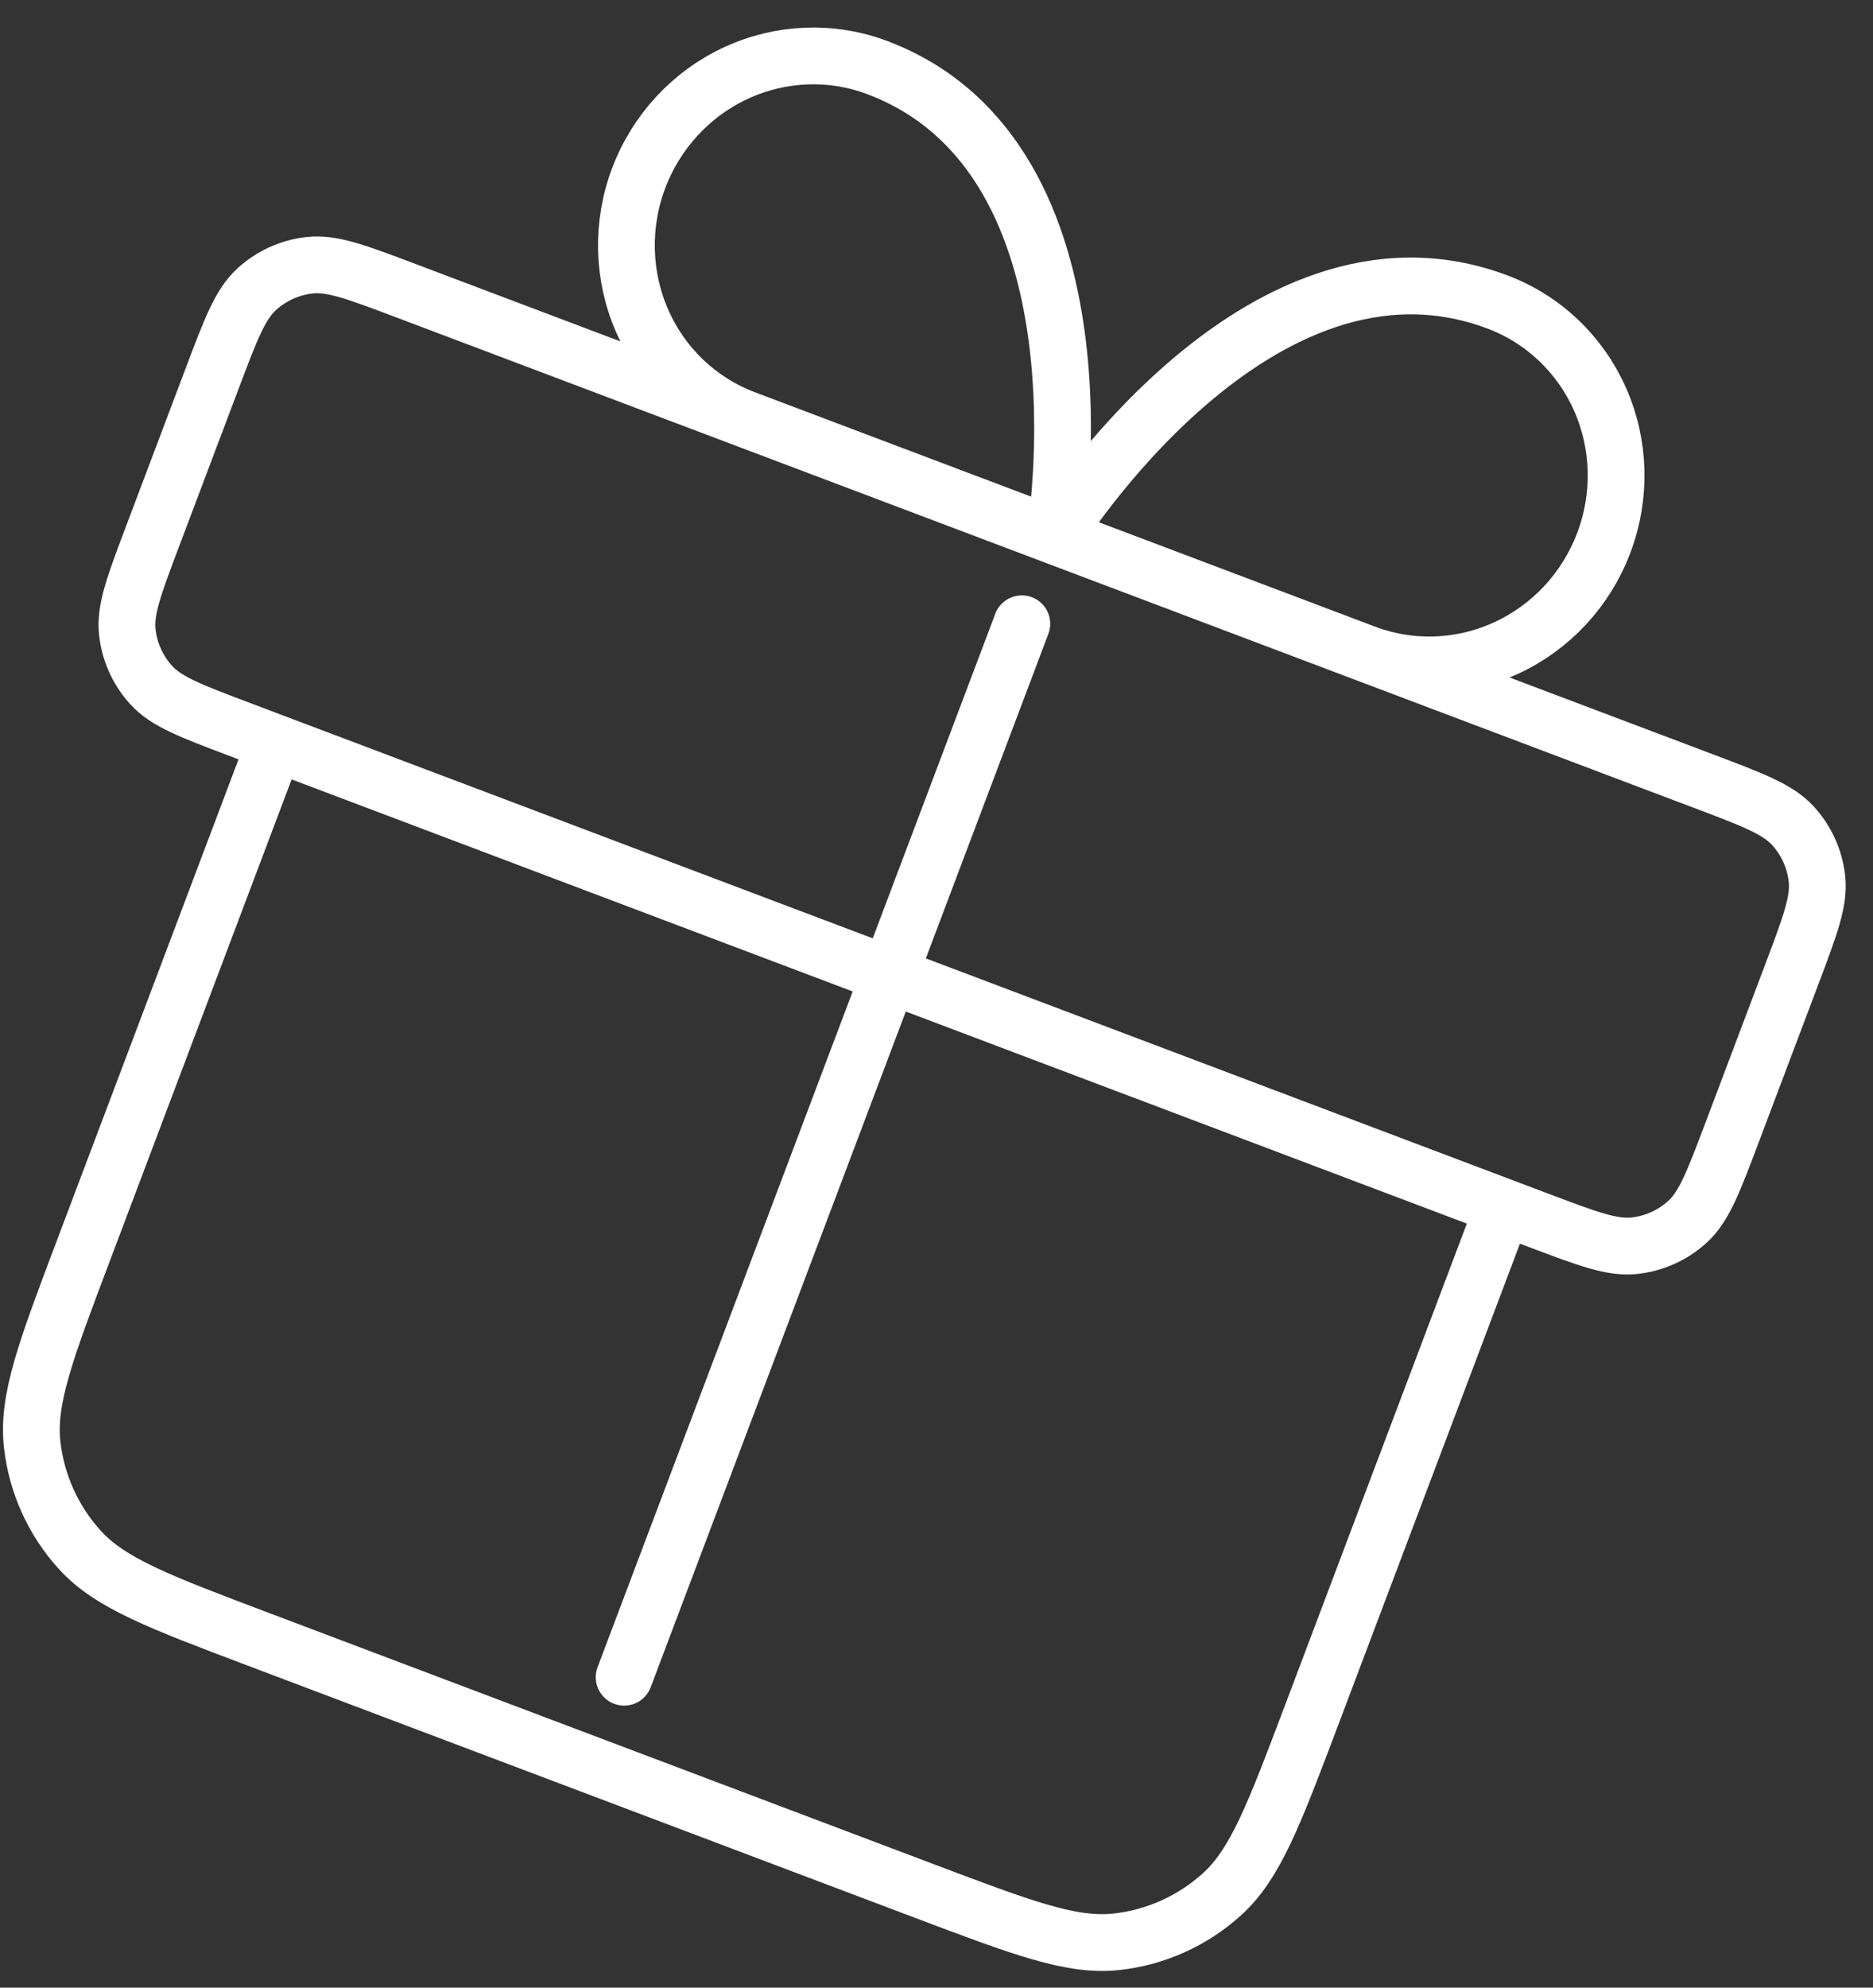 <?xml version="1.0" encoding="UTF-8"?> <svg xmlns="http://www.w3.org/2000/svg" width="66" height="70" viewBox="0 0 66 70" fill="none"><rect x="0" y="0" width="66" height="70" fill="#333333" stroke="none"/> <path d="M36.007 21.968L21.993 59.068M37.175 18.877L26.244 14.748C24.633 14.139 23.334 12.905 22.634 11.315C21.933 9.725 21.887 7.911 22.506 6.271C23.126 4.631 24.36 3.3 25.937 2.57C27.514 1.841 29.304 1.773 30.915 2.381C39.417 5.593 37.175 18.877 37.175 18.877ZM37.175 18.877L48.106 23.006C49.717 23.614 51.507 23.546 53.084 22.817C54.661 22.088 55.895 20.757 56.514 19.117C57.134 17.477 57.088 15.662 56.387 14.073C55.686 12.483 54.388 11.248 52.777 10.639C44.275 7.428 37.175 18.877 37.175 18.877ZM9.694 26.16L52.977 42.51L46.204 60.441C44.895 63.904 44.242 65.635 43.068 66.704C42.036 67.643 40.732 68.232 39.345 68.385C37.768 68.559 36.036 67.905 32.573 66.597L9.077 57.722C5.614 56.414 3.883 55.76 2.815 54.586C1.875 53.554 1.286 52.251 1.133 50.863C0.959 49.286 1.613 47.554 2.921 44.092L9.694 26.16ZM8.458 25.693L54.214 42.977C55.945 43.631 56.811 43.958 57.599 43.871C58.293 43.794 58.945 43.5 59.461 43.03C60.048 42.496 60.375 41.63 61.029 39.899L63.131 34.334C63.785 32.602 64.112 31.737 64.025 30.948C63.948 30.254 63.654 29.603 63.184 29.087C62.65 28.5 61.784 28.173 60.053 27.519L14.297 10.235C12.565 9.581 11.7 9.254 10.911 9.341C10.217 9.418 9.566 9.712 9.05 10.182C8.463 10.716 8.136 11.582 7.482 13.313L5.38 18.878C4.726 20.609 4.399 21.475 4.486 22.264C4.562 22.957 4.857 23.609 5.326 24.125C5.86 24.712 6.726 25.039 8.458 25.693Z" stroke="white" stroke-width="2" stroke-linecap="round" stroke-linejoin="round"></path> </svg> 